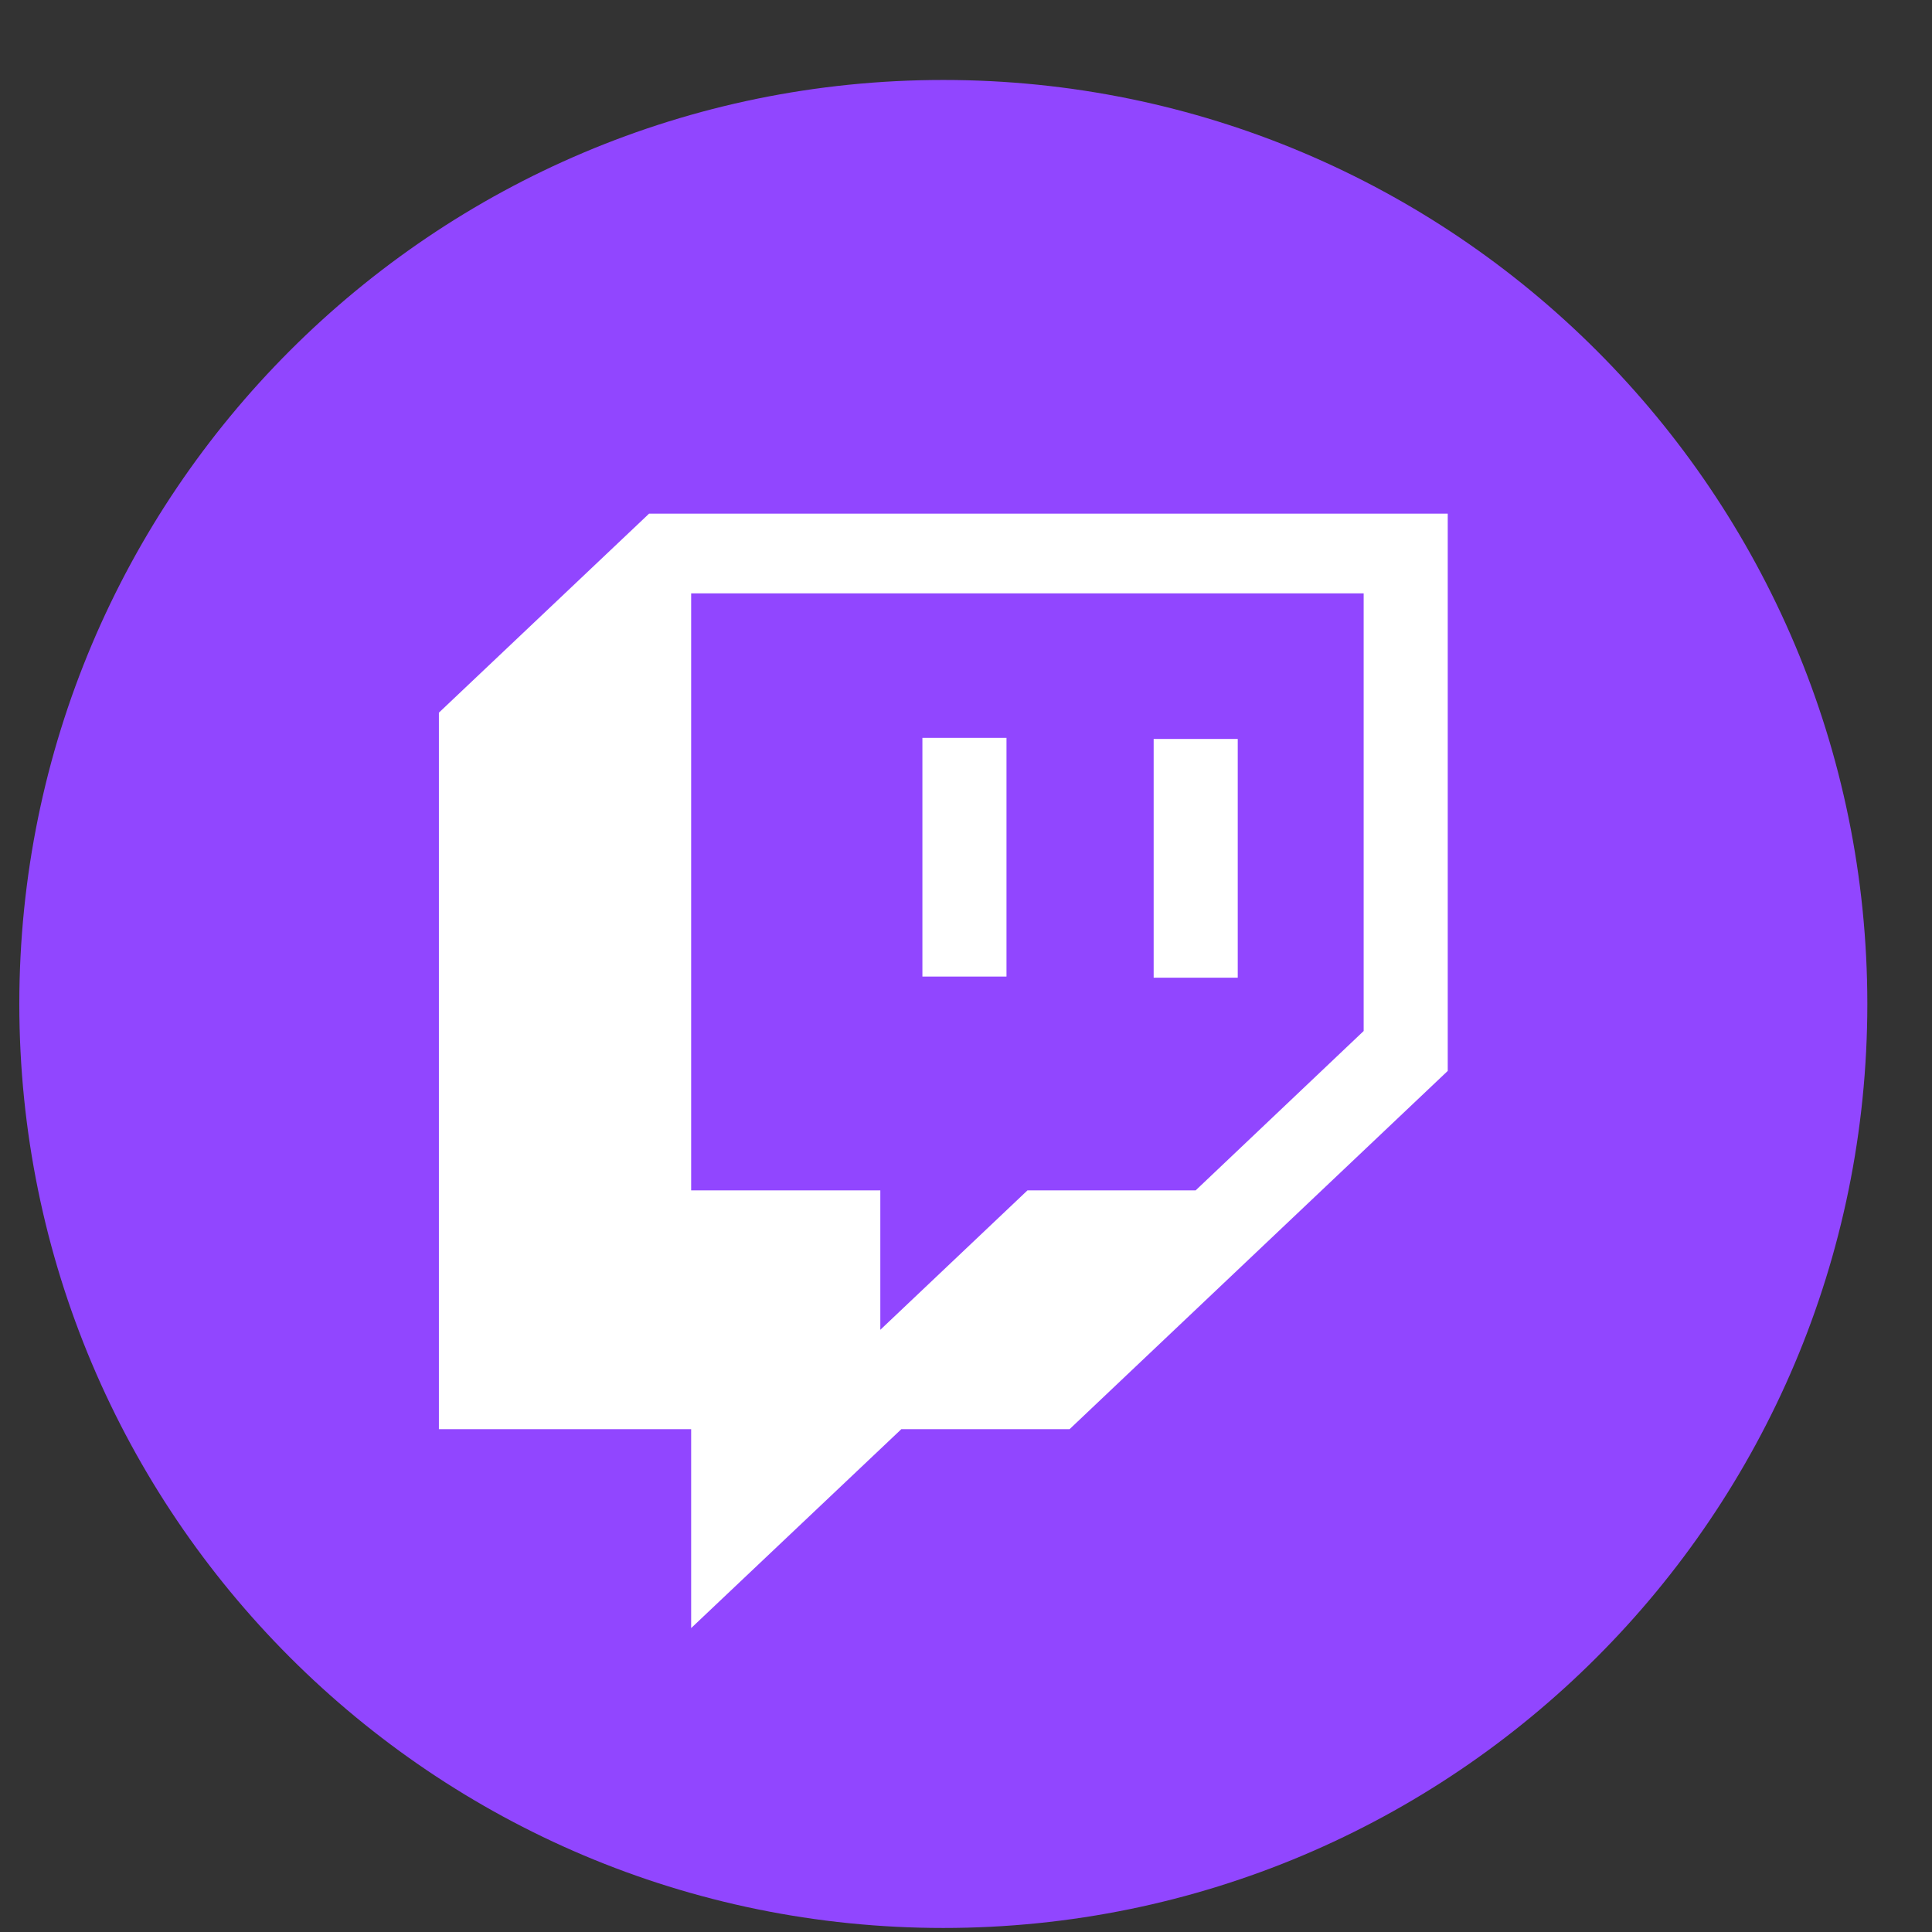 <svg width="23" height="23" viewBox="0 0 23 23" fill="none" xmlns="http://www.w3.org/2000/svg">
<rect x="0" y="0" width="23" height="23" fill="#333333" stroke="none"/>
<path d="M11.23 22.952C17.305 22.952 22.23 18.027 22.23 11.952C22.23 5.877 17.305 0.952 11.23 0.952C5.155 0.952 0.23 5.877 0.23 11.952C0.23 18.027 5.155 22.952 11.23 22.952Z" fill="#9146FF"/>
<path d="M16.234 12.274L14.234 14.171H12.232L10.48 15.831V14.171H8.228V7.064H16.234V12.274ZM7.727 6.115L5.225 8.484V17.014H8.228V19.382L10.73 17.014H12.733L17.235 12.749V6.115H7.727ZM14.735 8.797H13.734V11.639H14.735V8.797ZM10.981 8.784H11.982V11.626H10.981V8.784Z" fill="white"/>
</svg>
